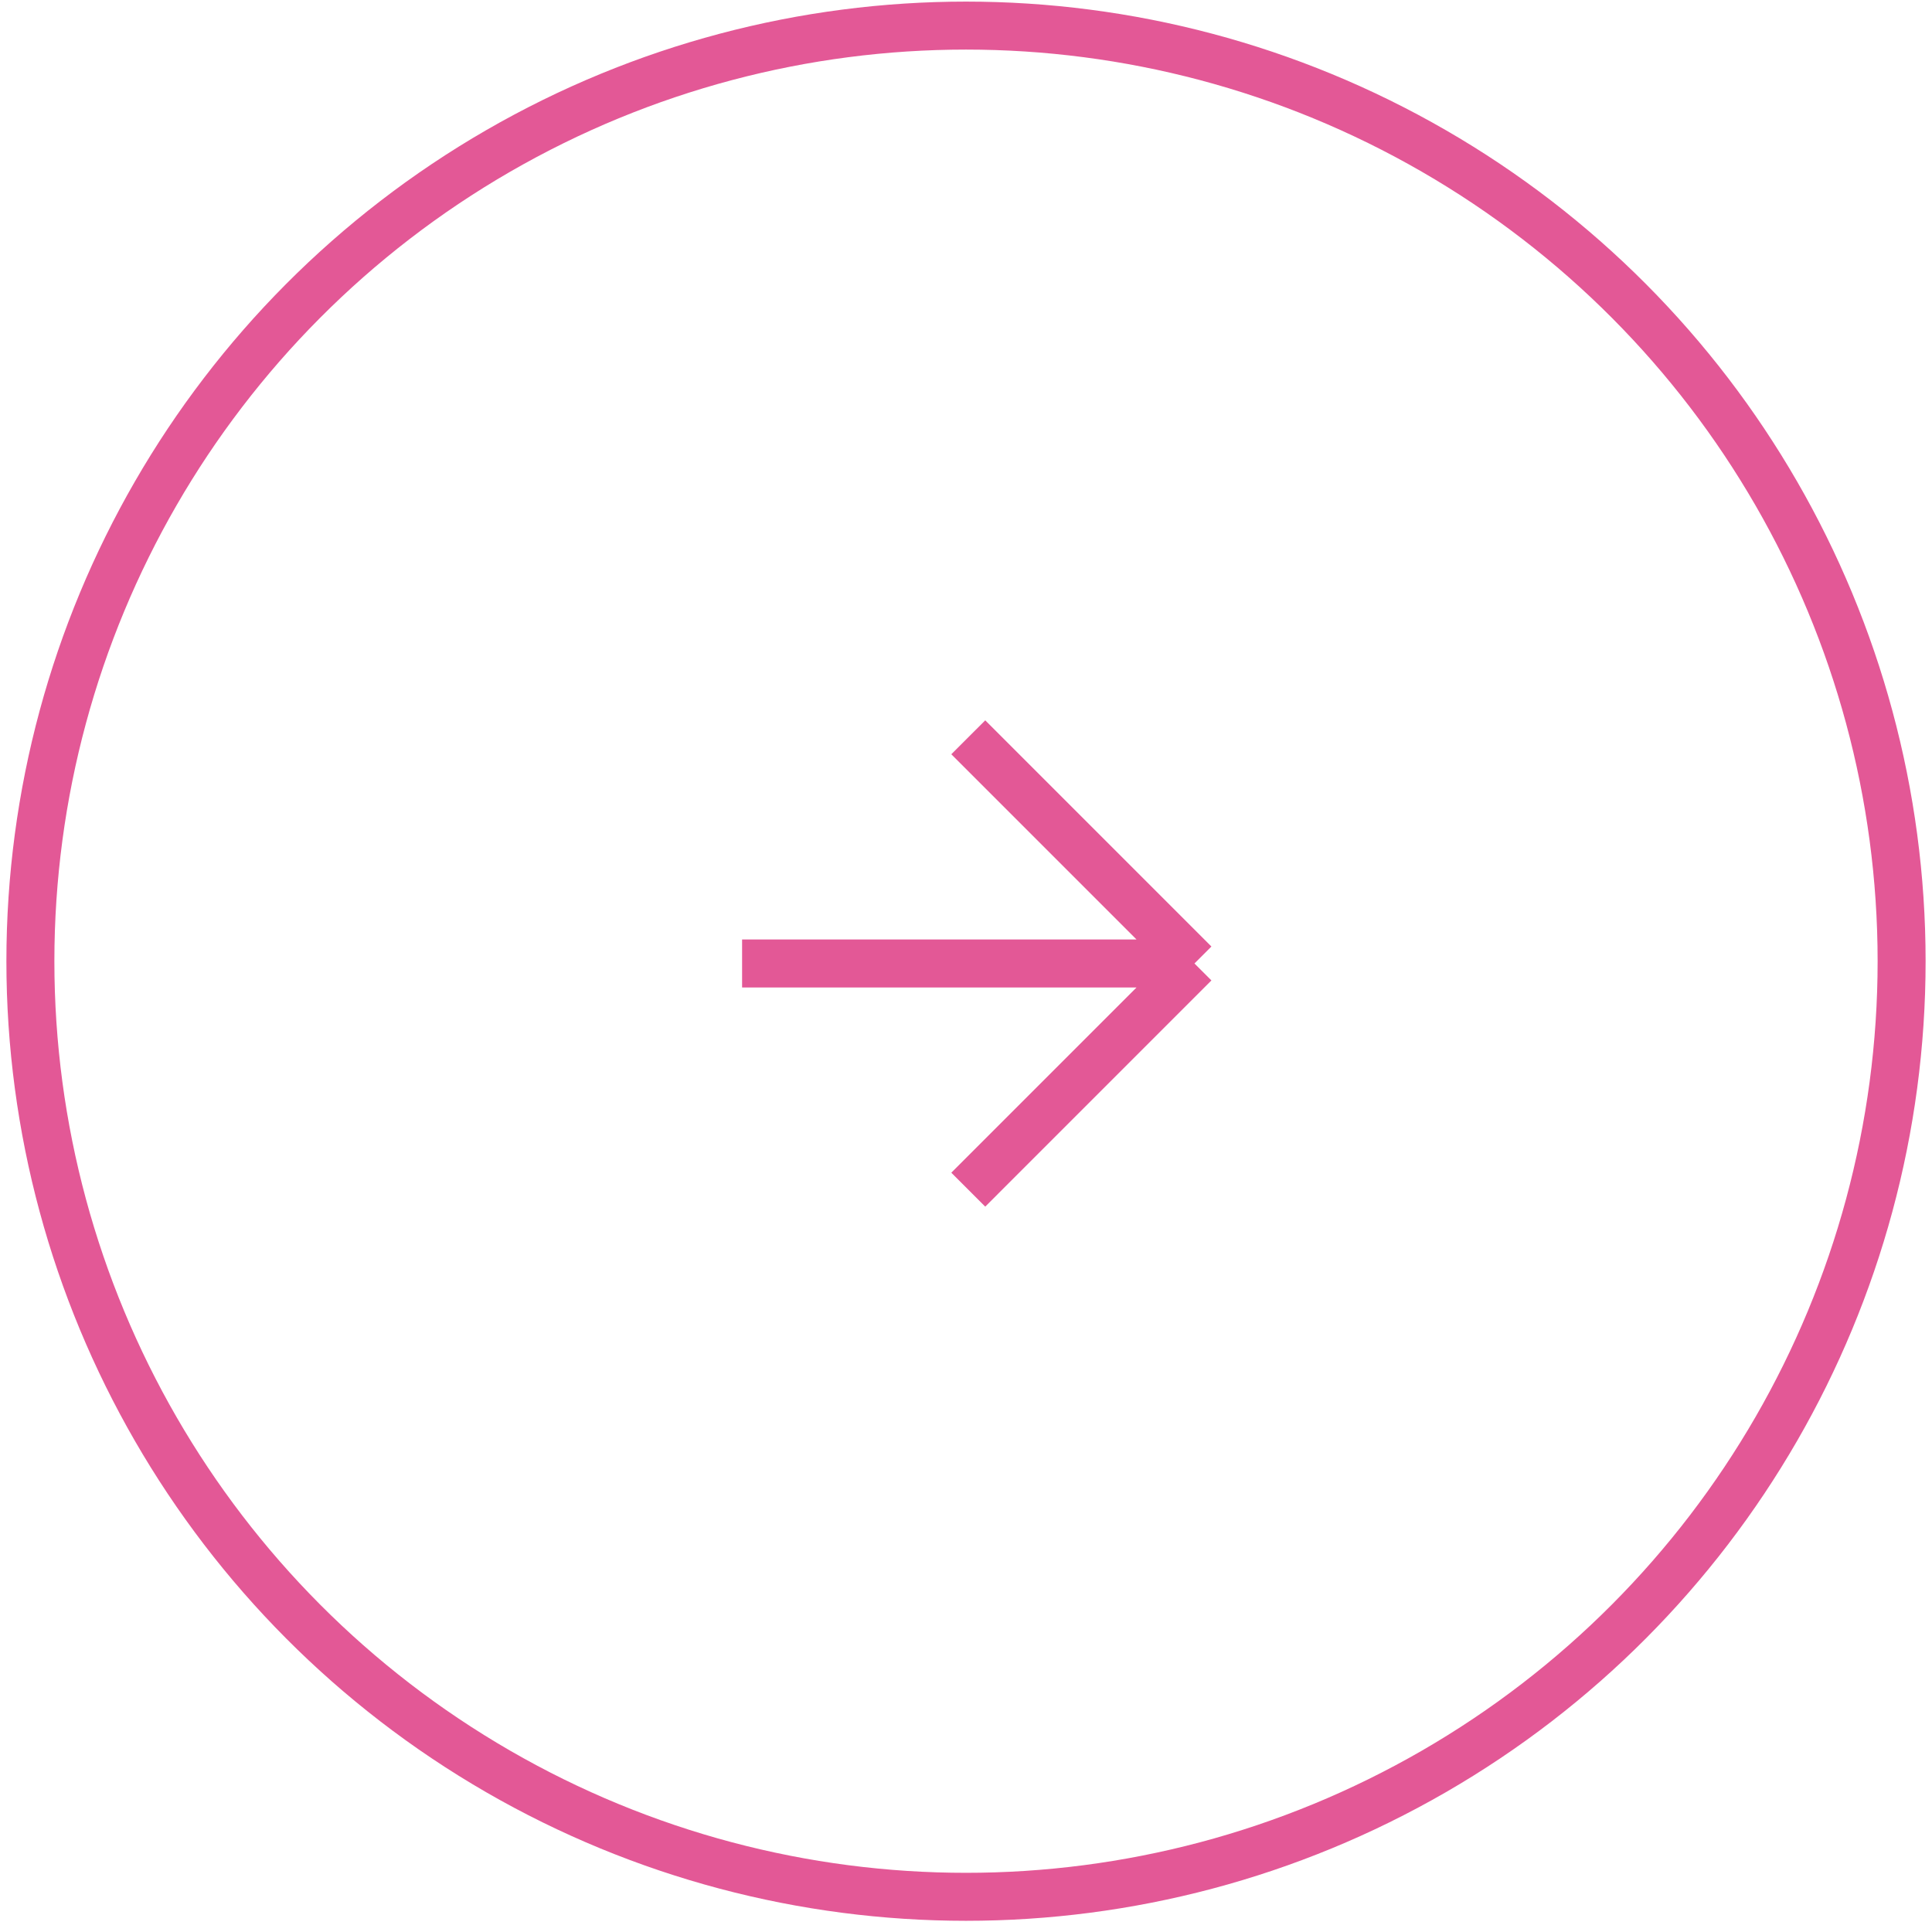 <?xml version="1.0" encoding="UTF-8"?> <svg xmlns="http://www.w3.org/2000/svg" width="151" height="151" viewBox="0 0 151 151" fill="none"><circle cx="75.5" cy="75.125" r="73.125" stroke="#E35896" stroke-width="3.75"></circle><path d="M58 75.303H93.355M93.355 75.303L75.678 57.625M93.355 75.303L75.678 92.981" stroke="#E35896" stroke-width="3.75"></path></svg> 